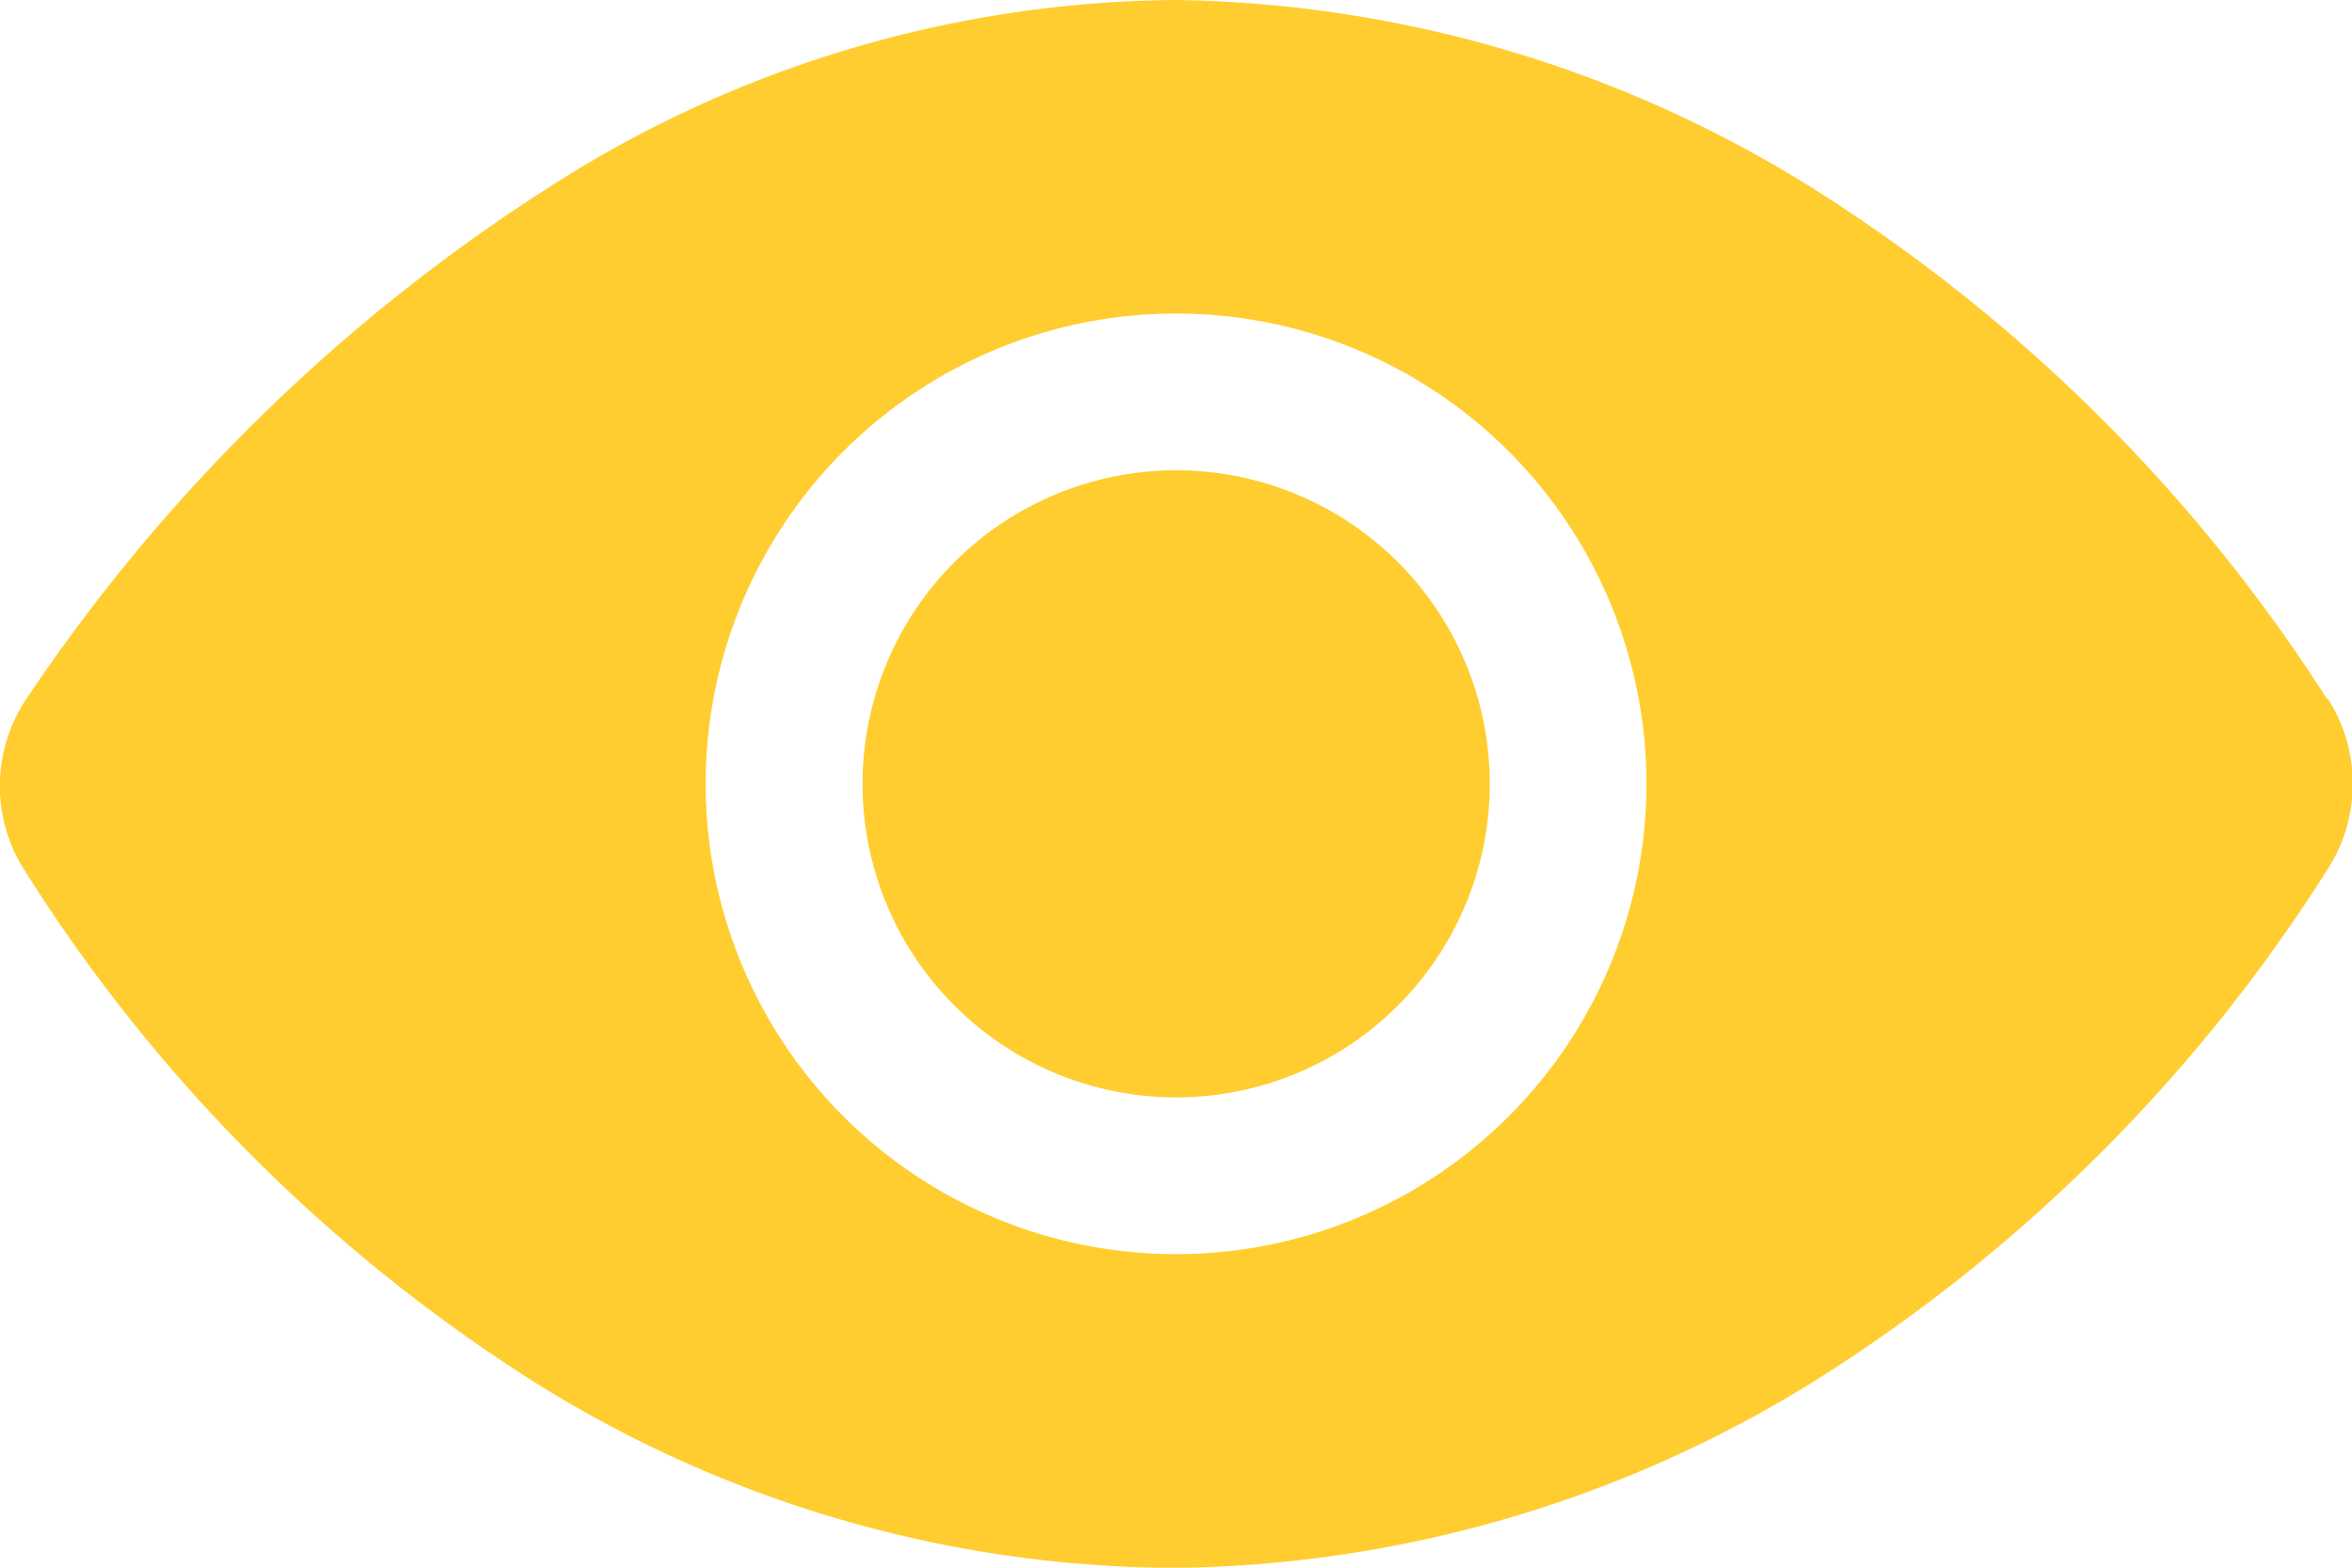 <svg id="eye" xmlns="http://www.w3.org/2000/svg" width="21.195" height="14.13" viewBox="0 0 21.195 14.13">
  <path id="Path_33276" data-name="Path 33276" d="M19.152,16.326A2.826,2.826,0,1,1,16.326,13.5,2.826,2.826,0,0,1,19.152,16.326Z" transform="translate(-5.727 -9.261)" fill="#ffcd2f"/>
  <path id="Path_33277" data-name="Path 33277" d="M22.091,13.047a14.967,14.967,0,0,0-4.383-4.439,11.092,11.092,0,0,0-6-1.858A10.578,10.578,0,0,0,6.219,8.344a16.087,16.087,0,0,0-4.843,4.683A1.409,1.409,0,0,0,1.348,14.6a14.754,14.754,0,0,0,4.339,4.444,10.94,10.94,0,0,0,6.019,1.838,11.144,11.144,0,0,0,6.014-1.842A14.756,14.756,0,0,0,22.1,14.582a1.422,1.422,0,0,0,0-1.535ZM11.721,18.054a4.239,4.239,0,1,1,4.239-4.239A4.239,4.239,0,0,1,11.721,18.054Z" transform="translate(-1.123 -6.75)" fill="#ffcd2f"/>
</svg>
